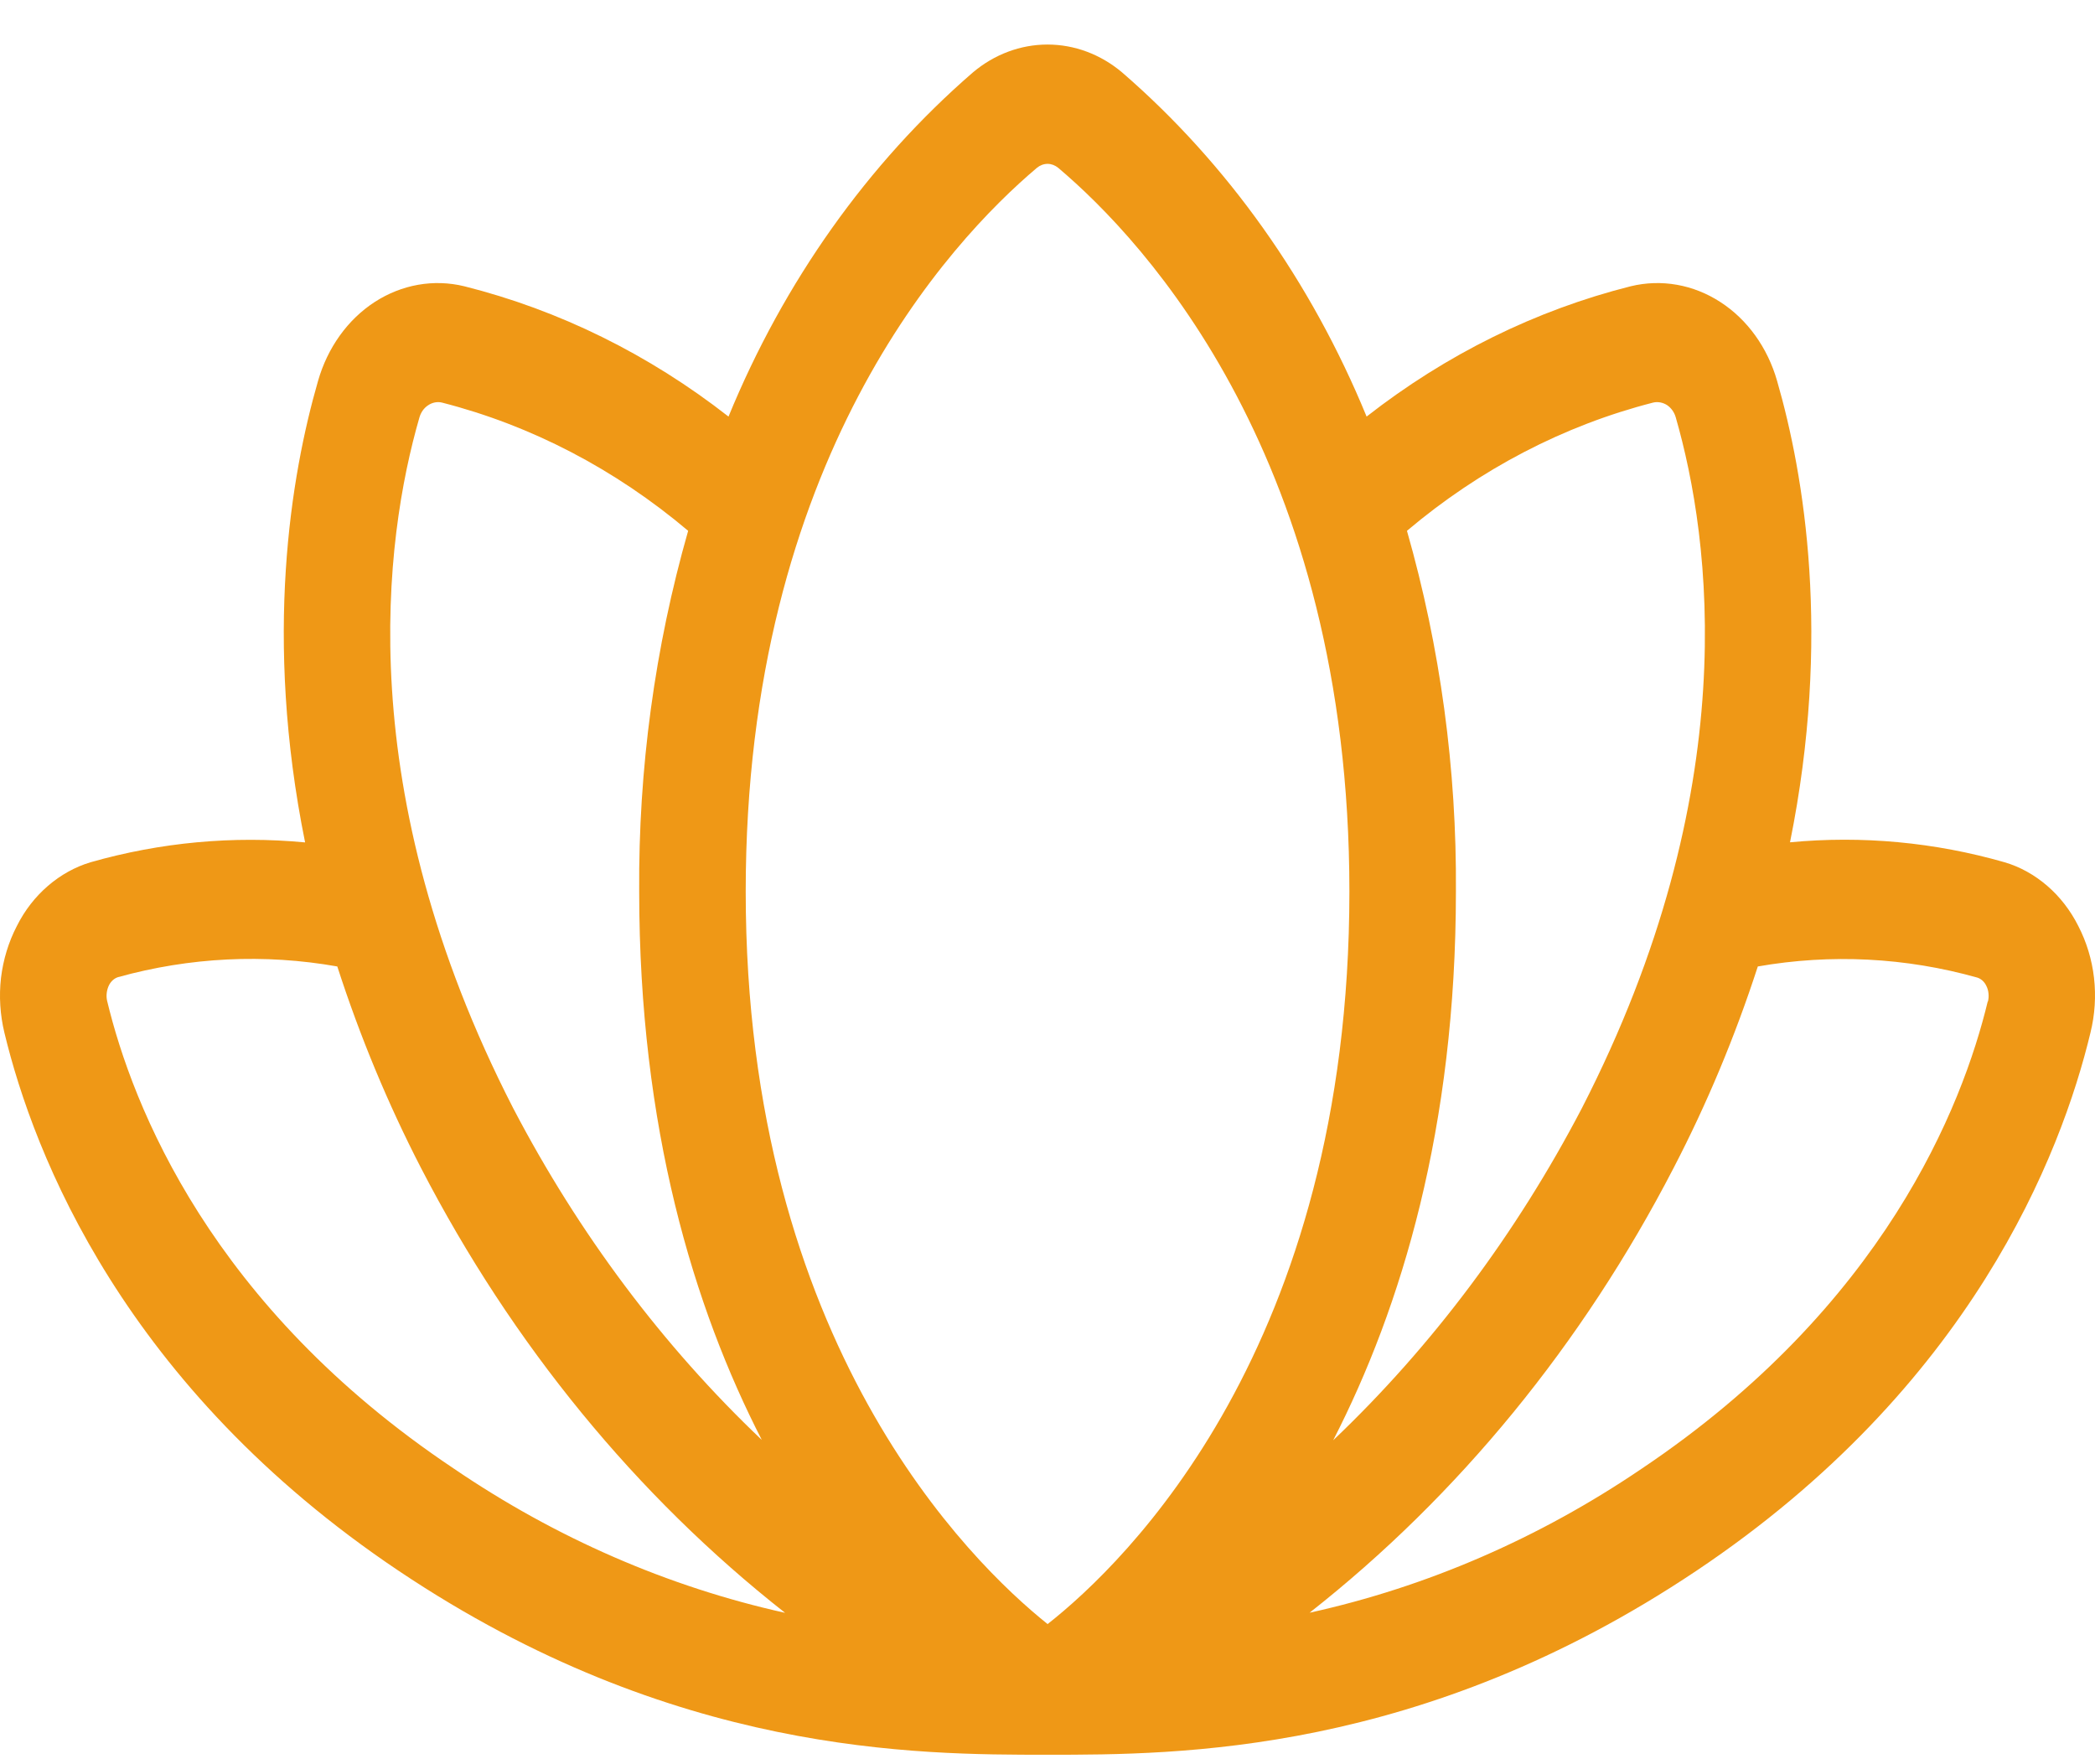 <svg width="19" height="16" viewBox="0 0 19 16" fill="none" xmlns="http://www.w3.org/2000/svg">
<path id="Vector" d="M18.848 8.397C18.777 8.256 18.681 8.132 18.566 8.033C18.451 7.934 18.32 7.861 18.18 7.82C17.545 7.638 16.887 7.577 16.234 7.639C16.61 5.779 16.364 4.311 16.117 3.455C16.031 3.153 15.847 2.897 15.602 2.739C15.357 2.58 15.067 2.529 14.79 2.596C13.931 2.812 13.117 3.213 12.394 3.778C11.891 2.553 11.131 1.483 10.178 0.658C9.983 0.493 9.745 0.404 9.5 0.404C9.255 0.404 9.017 0.493 8.822 0.658C7.87 1.483 7.11 2.553 6.607 3.778C5.884 3.213 5.07 2.812 4.21 2.596C3.933 2.529 3.644 2.58 3.398 2.739C3.153 2.898 2.97 3.154 2.884 3.456C2.637 4.312 2.391 5.78 2.767 7.64C2.114 7.578 1.456 7.639 0.821 7.82C0.681 7.862 0.55 7.935 0.435 8.034C0.32 8.133 0.224 8.256 0.153 8.398C0.078 8.542 0.029 8.703 0.009 8.869C-0.01 9.035 0.001 9.204 0.04 9.366C0.307 10.473 1.127 12.578 3.617 14.247C6.106 15.916 8.316 15.914 9.501 15.914C10.685 15.914 12.892 15.914 15.383 14.247C17.874 12.58 18.693 10.473 18.959 9.365C18.999 9.203 19.01 9.035 18.991 8.868C18.972 8.702 18.923 8.542 18.848 8.397ZM12.76 4.814C13.423 4.254 14.184 3.858 14.993 3.651C15.036 3.641 15.081 3.65 15.119 3.674C15.156 3.699 15.185 3.739 15.198 3.786C15.515 4.888 15.827 7.168 14.345 10.053C13.75 11.191 12.988 12.209 12.091 13.062C12.709 11.857 13.204 10.227 13.204 8.085C13.212 6.975 13.062 5.871 12.76 4.814ZM3.803 3.789C3.816 3.741 3.844 3.701 3.882 3.676C3.92 3.65 3.965 3.641 4.008 3.651C4.817 3.858 5.578 4.254 6.241 4.814C5.939 5.871 5.789 6.975 5.797 8.085C5.797 10.227 6.292 11.858 6.909 13.059C6.011 12.206 5.249 11.189 4.654 10.05C3.175 7.168 3.486 4.888 3.803 3.789ZM4.113 13.317C1.914 11.847 1.202 10.033 0.972 9.079C0.966 9.055 0.965 9.03 0.968 9.005C0.971 8.98 0.978 8.956 0.989 8.934C1.007 8.899 1.036 8.873 1.07 8.862C1.721 8.681 2.397 8.648 3.059 8.765C3.264 9.399 3.518 10.011 3.819 10.594C4.645 12.191 5.771 13.567 7.12 14.627C6.057 14.391 5.039 13.948 4.113 13.317ZM9.501 14.729C8.802 14.17 6.763 12.187 6.763 8.085C6.763 4.175 8.61 2.193 9.404 1.522C9.432 1.499 9.466 1.486 9.501 1.486C9.535 1.486 9.569 1.499 9.597 1.522C10.391 2.193 12.238 4.175 12.238 8.085C12.238 12.212 10.21 14.171 9.501 14.729ZM18.027 9.083C17.798 10.033 17.085 11.847 14.887 13.321C13.96 13.95 12.941 14.392 11.877 14.626C13.226 13.566 14.352 12.19 15.178 10.593C15.481 10.01 15.736 9.399 15.942 8.765C16.605 8.649 17.282 8.683 17.933 8.866C17.967 8.877 17.996 8.903 18.013 8.938C18.024 8.959 18.032 8.984 18.034 9.009C18.037 9.033 18.035 9.059 18.029 9.083H18.027Z" fill="#EF9816"/>
</svg>
